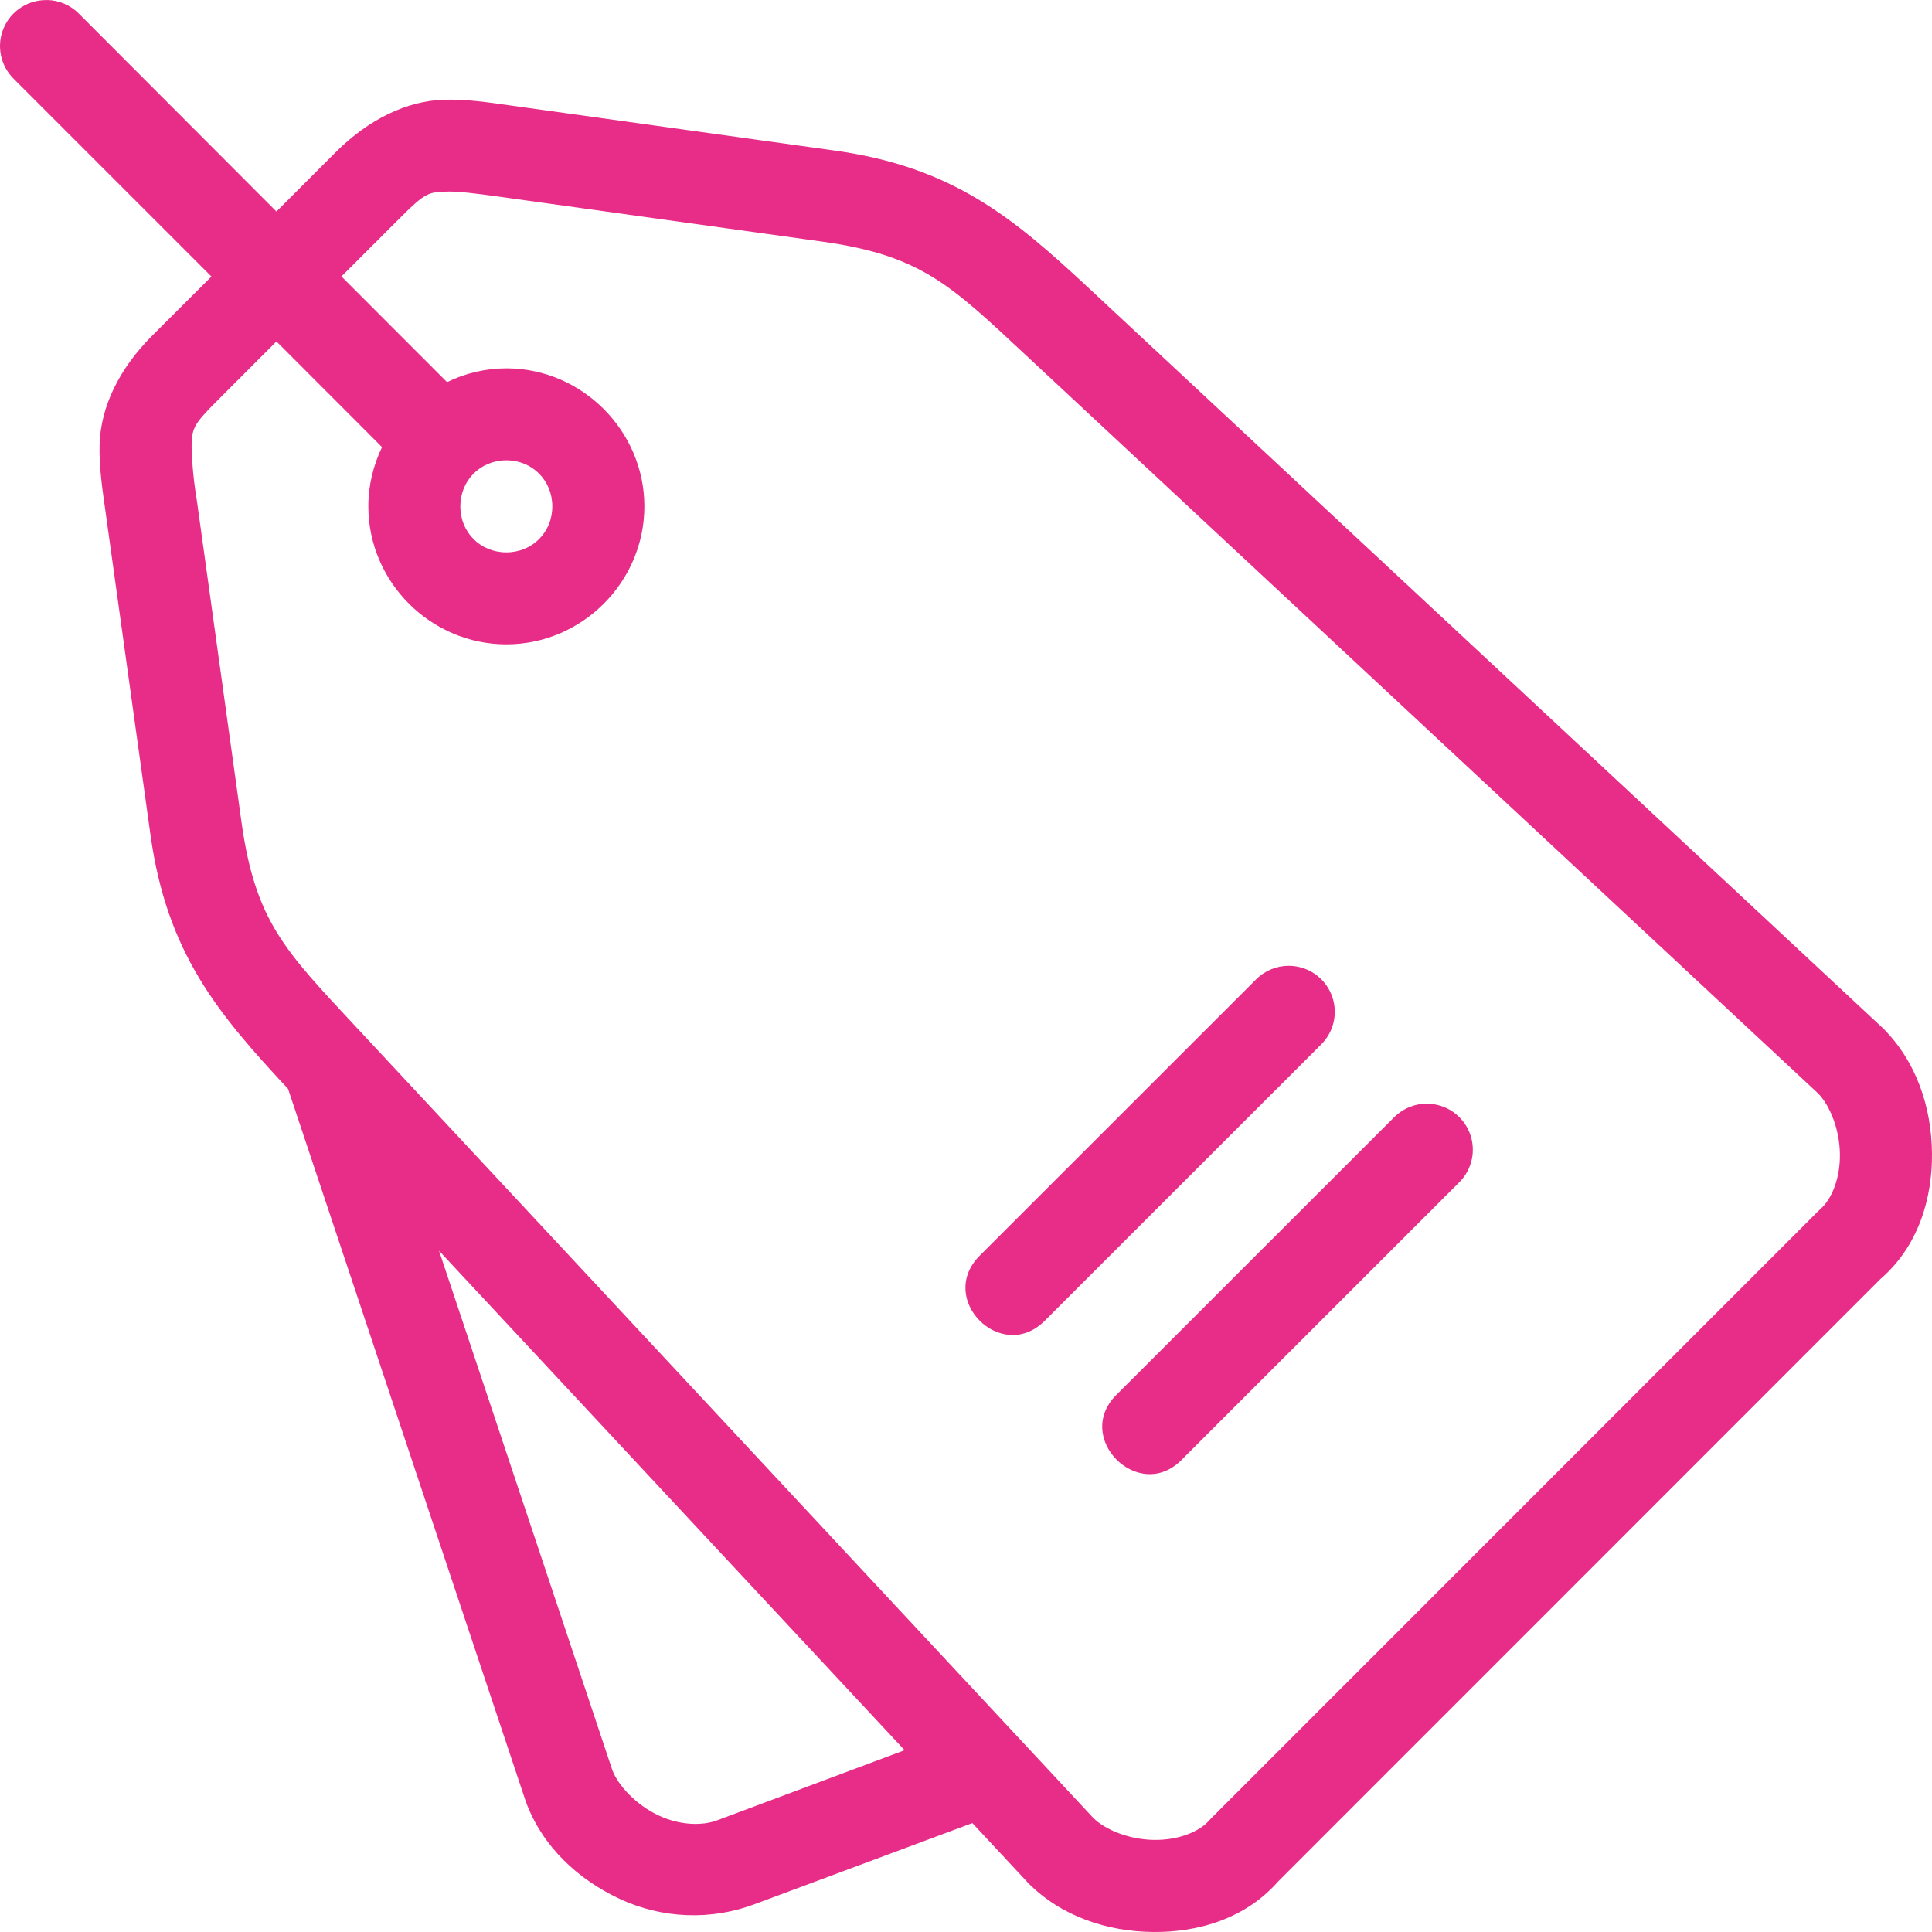 <svg width="92" height="92" viewBox="0 0 92 92" fill="none" xmlns="http://www.w3.org/2000/svg">
<path d="M2.255 0C2.826 0.015 3.369 0.252 3.768 0.661L13.164 10.073L15.994 7.239C17.569 5.669 19.383 4.797 21.168 4.747C22.242 4.719 23.234 4.871 24.415 5.037L39.745 7.169C45.386 7.954 48.249 10.367 51.885 13.755L89.594 48.896C89.61 48.91 89.625 48.923 89.64 48.937C91.272 50.549 91.979 52.747 91.999 54.912C92.024 57.077 91.342 59.37 89.524 60.924L89.648 60.804L60.806 89.653L60.922 89.528C59.368 91.347 57.079 92.024 54.91 91.999C52.745 91.979 50.542 91.272 48.935 89.644C48.921 89.628 48.907 89.611 48.894 89.595L46.303 86.814L35.989 90.656C34.946 91.055 33.833 91.24 32.717 91.198C31.601 91.157 30.505 90.891 29.494 90.417C27.531 89.496 25.825 87.938 25.039 85.789L13.717 51.85C10.346 48.235 7.945 45.367 7.164 39.748L5.032 24.419C4.867 23.237 4.714 22.242 4.743 21.172C4.792 19.387 5.66 17.577 7.234 15.998L10.069 13.168L0.664 3.764C0.348 3.457 0.131 3.061 0.044 2.628C-0.044 2.195 0.001 1.746 0.173 1.34C0.345 0.933 0.636 0.588 1.007 0.35C1.379 0.111 1.814 -0.009 2.255 0.004V0ZM21.288 9.123C20.428 9.144 20.254 9.169 19.093 10.334L16.259 13.164L21.288 18.197C22.166 17.767 23.131 17.543 24.11 17.54C27.713 17.54 30.684 20.515 30.684 24.113C30.684 27.716 27.713 30.683 24.114 30.683C20.511 30.683 17.54 27.716 17.54 24.113C17.54 23.105 17.779 22.151 18.192 21.291L13.164 16.259L10.333 19.093C9.168 20.254 9.143 20.428 9.123 21.283C9.147 22.131 9.23 22.976 9.371 23.812L11.499 39.141C12.16 43.892 13.585 45.281 16.953 48.9L52.055 86.562C52.621 87.136 53.79 87.603 54.96 87.615C56.129 87.632 57.129 87.215 57.588 86.678C57.626 86.635 57.666 86.593 57.707 86.554L86.549 57.705C86.589 57.664 86.63 57.624 86.673 57.585C87.21 57.131 87.632 56.127 87.615 54.958C87.603 53.792 87.136 52.619 86.562 52.053L48.898 16.957C45.278 13.585 43.89 12.164 39.138 11.503L23.808 9.371C22.626 9.206 21.8 9.107 21.288 9.123ZM24.11 21.919C22.874 21.919 21.92 22.878 21.92 24.113C21.92 25.349 22.874 26.303 24.11 26.303C25.349 26.303 26.3 25.349 26.3 24.113C26.3 22.878 25.349 21.919 24.11 21.919ZM61.368 45.991C61.804 45.991 62.23 46.121 62.592 46.364C62.954 46.607 63.235 46.953 63.399 47.356C63.564 47.76 63.603 48.204 63.514 48.631C63.425 49.057 63.21 49.447 62.897 49.751L49.753 62.891C47.687 64.957 44.588 61.858 46.654 59.792L59.798 46.653C60.002 46.443 60.247 46.277 60.516 46.163C60.786 46.05 61.076 45.991 61.368 45.991ZM67.938 52.557C68.375 52.556 68.802 52.685 69.165 52.928C69.528 53.172 69.809 53.518 69.974 53.923C70.138 54.327 70.178 54.772 70.088 55.199C69.997 55.627 69.781 56.017 69.467 56.321L56.323 69.46C54.257 71.662 51.022 68.423 53.224 66.361L66.364 53.226C66.568 53.015 66.813 52.846 67.083 52.731C67.354 52.617 67.644 52.557 67.938 52.557ZM20.907 59.56L29.155 84.281C29.436 85.037 30.304 85.954 31.361 86.45C32.419 86.946 33.481 86.934 34.142 86.686L43.076 83.343L20.907 59.56Z" fill="#E72D88"/>
</svg>
